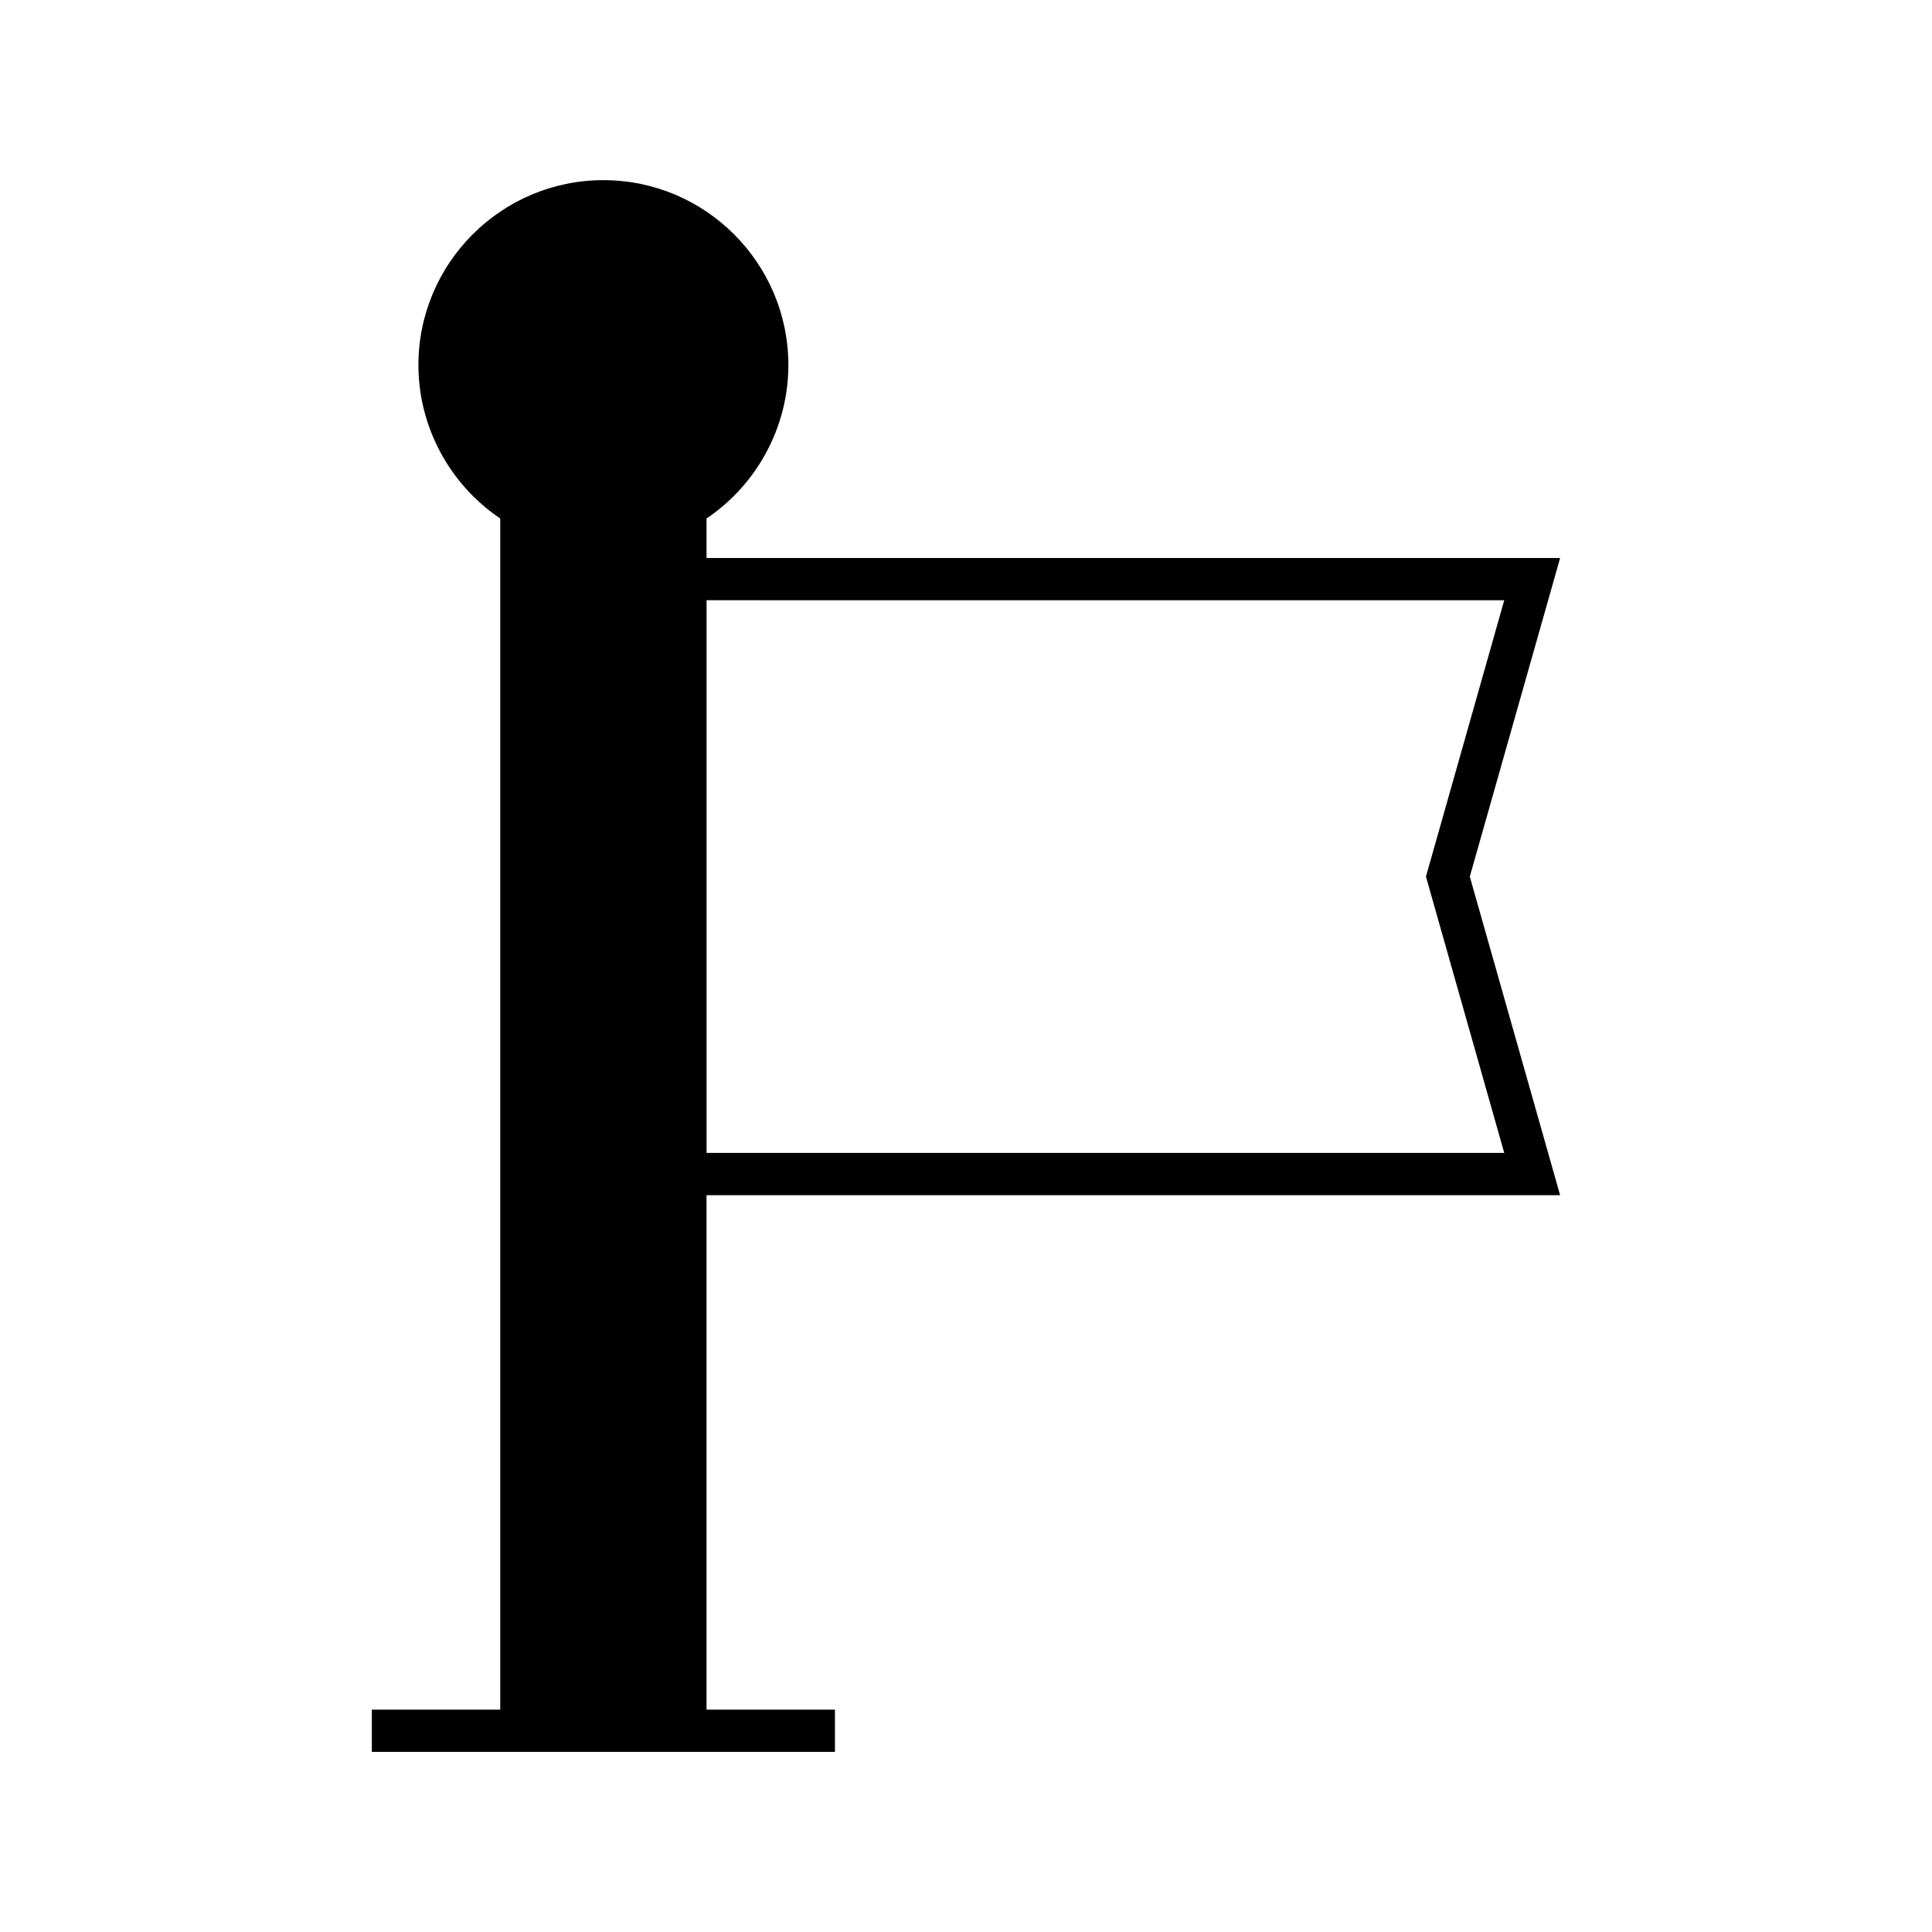<?xml version="1.0" encoding="UTF-8"?>
<!-- Uploaded to: ICON Repo, www.svgrepo.com, Generator: ICON Repo Mixer Tools -->
<svg fill="#000000" width="800px" height="800px" version="1.1" viewBox="144 144 512 512" xmlns="http://www.w3.org/2000/svg">
 <path d="m242.54 597.07v11.195h122.73v-11.195h-34.031v-136.33h226.21l-23.934-84.43 23.934-84.43h-226.21v-10.473c13.453-9.07 21.688-24.355 21.688-40.645 0-27.031-21.992-49.02-49.023-49.02-27.027 0-49.02 21.988-49.02 49.02 0 16.289 8.234 31.578 21.688 40.648v315.66zm300.1-294-20.75 73.234 20.75 73.23-211.39 0.004v-146.47z"/>
</svg>